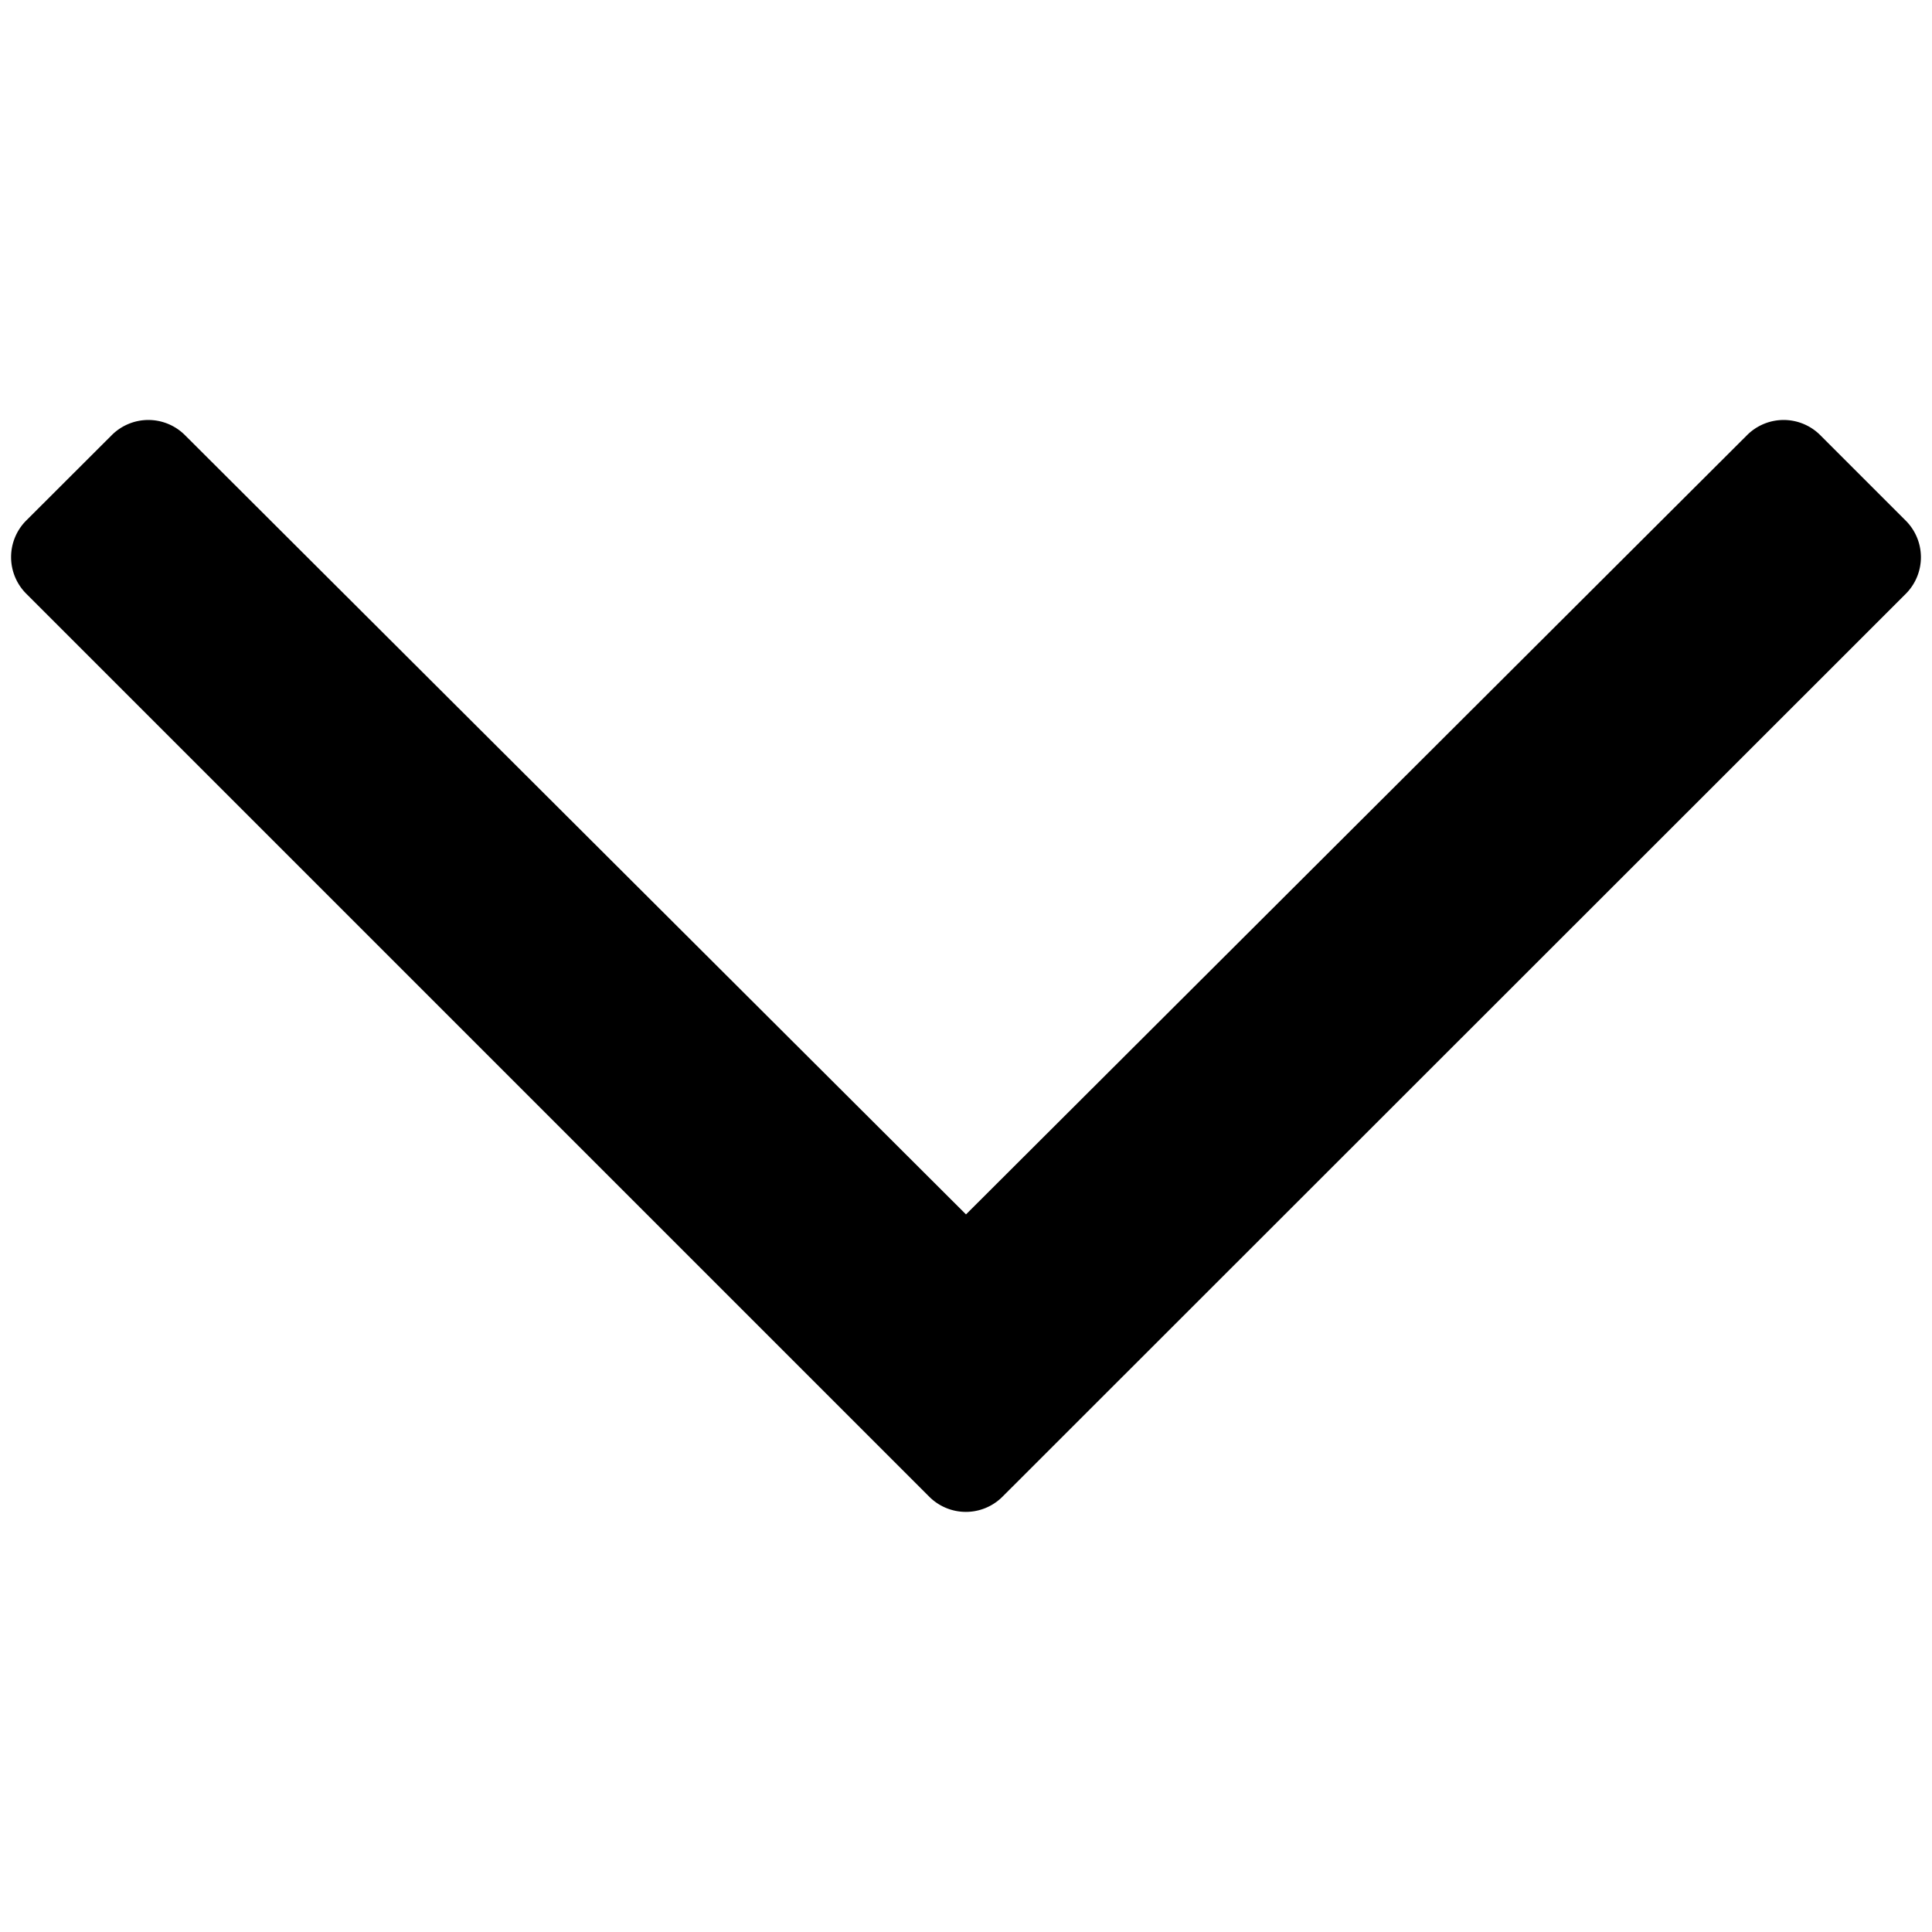 <svg width="16" height="16" viewBox="0 0 14 9" xmlns="http://www.w3.org/2000/svg" fill="currentFill"><path d="M.19 1.272.81.653a.375.375 0 0 1 .53 0L7 6.3 12.66.653a.375.375 0 0 1 .53 0l.62.62a.375.375 0 0 1 0 .53L7.264 8.346a.375.375 0 0 1-.53 0L.19 1.802a.375.375 0 0 1 0-.53Z"></path></svg>